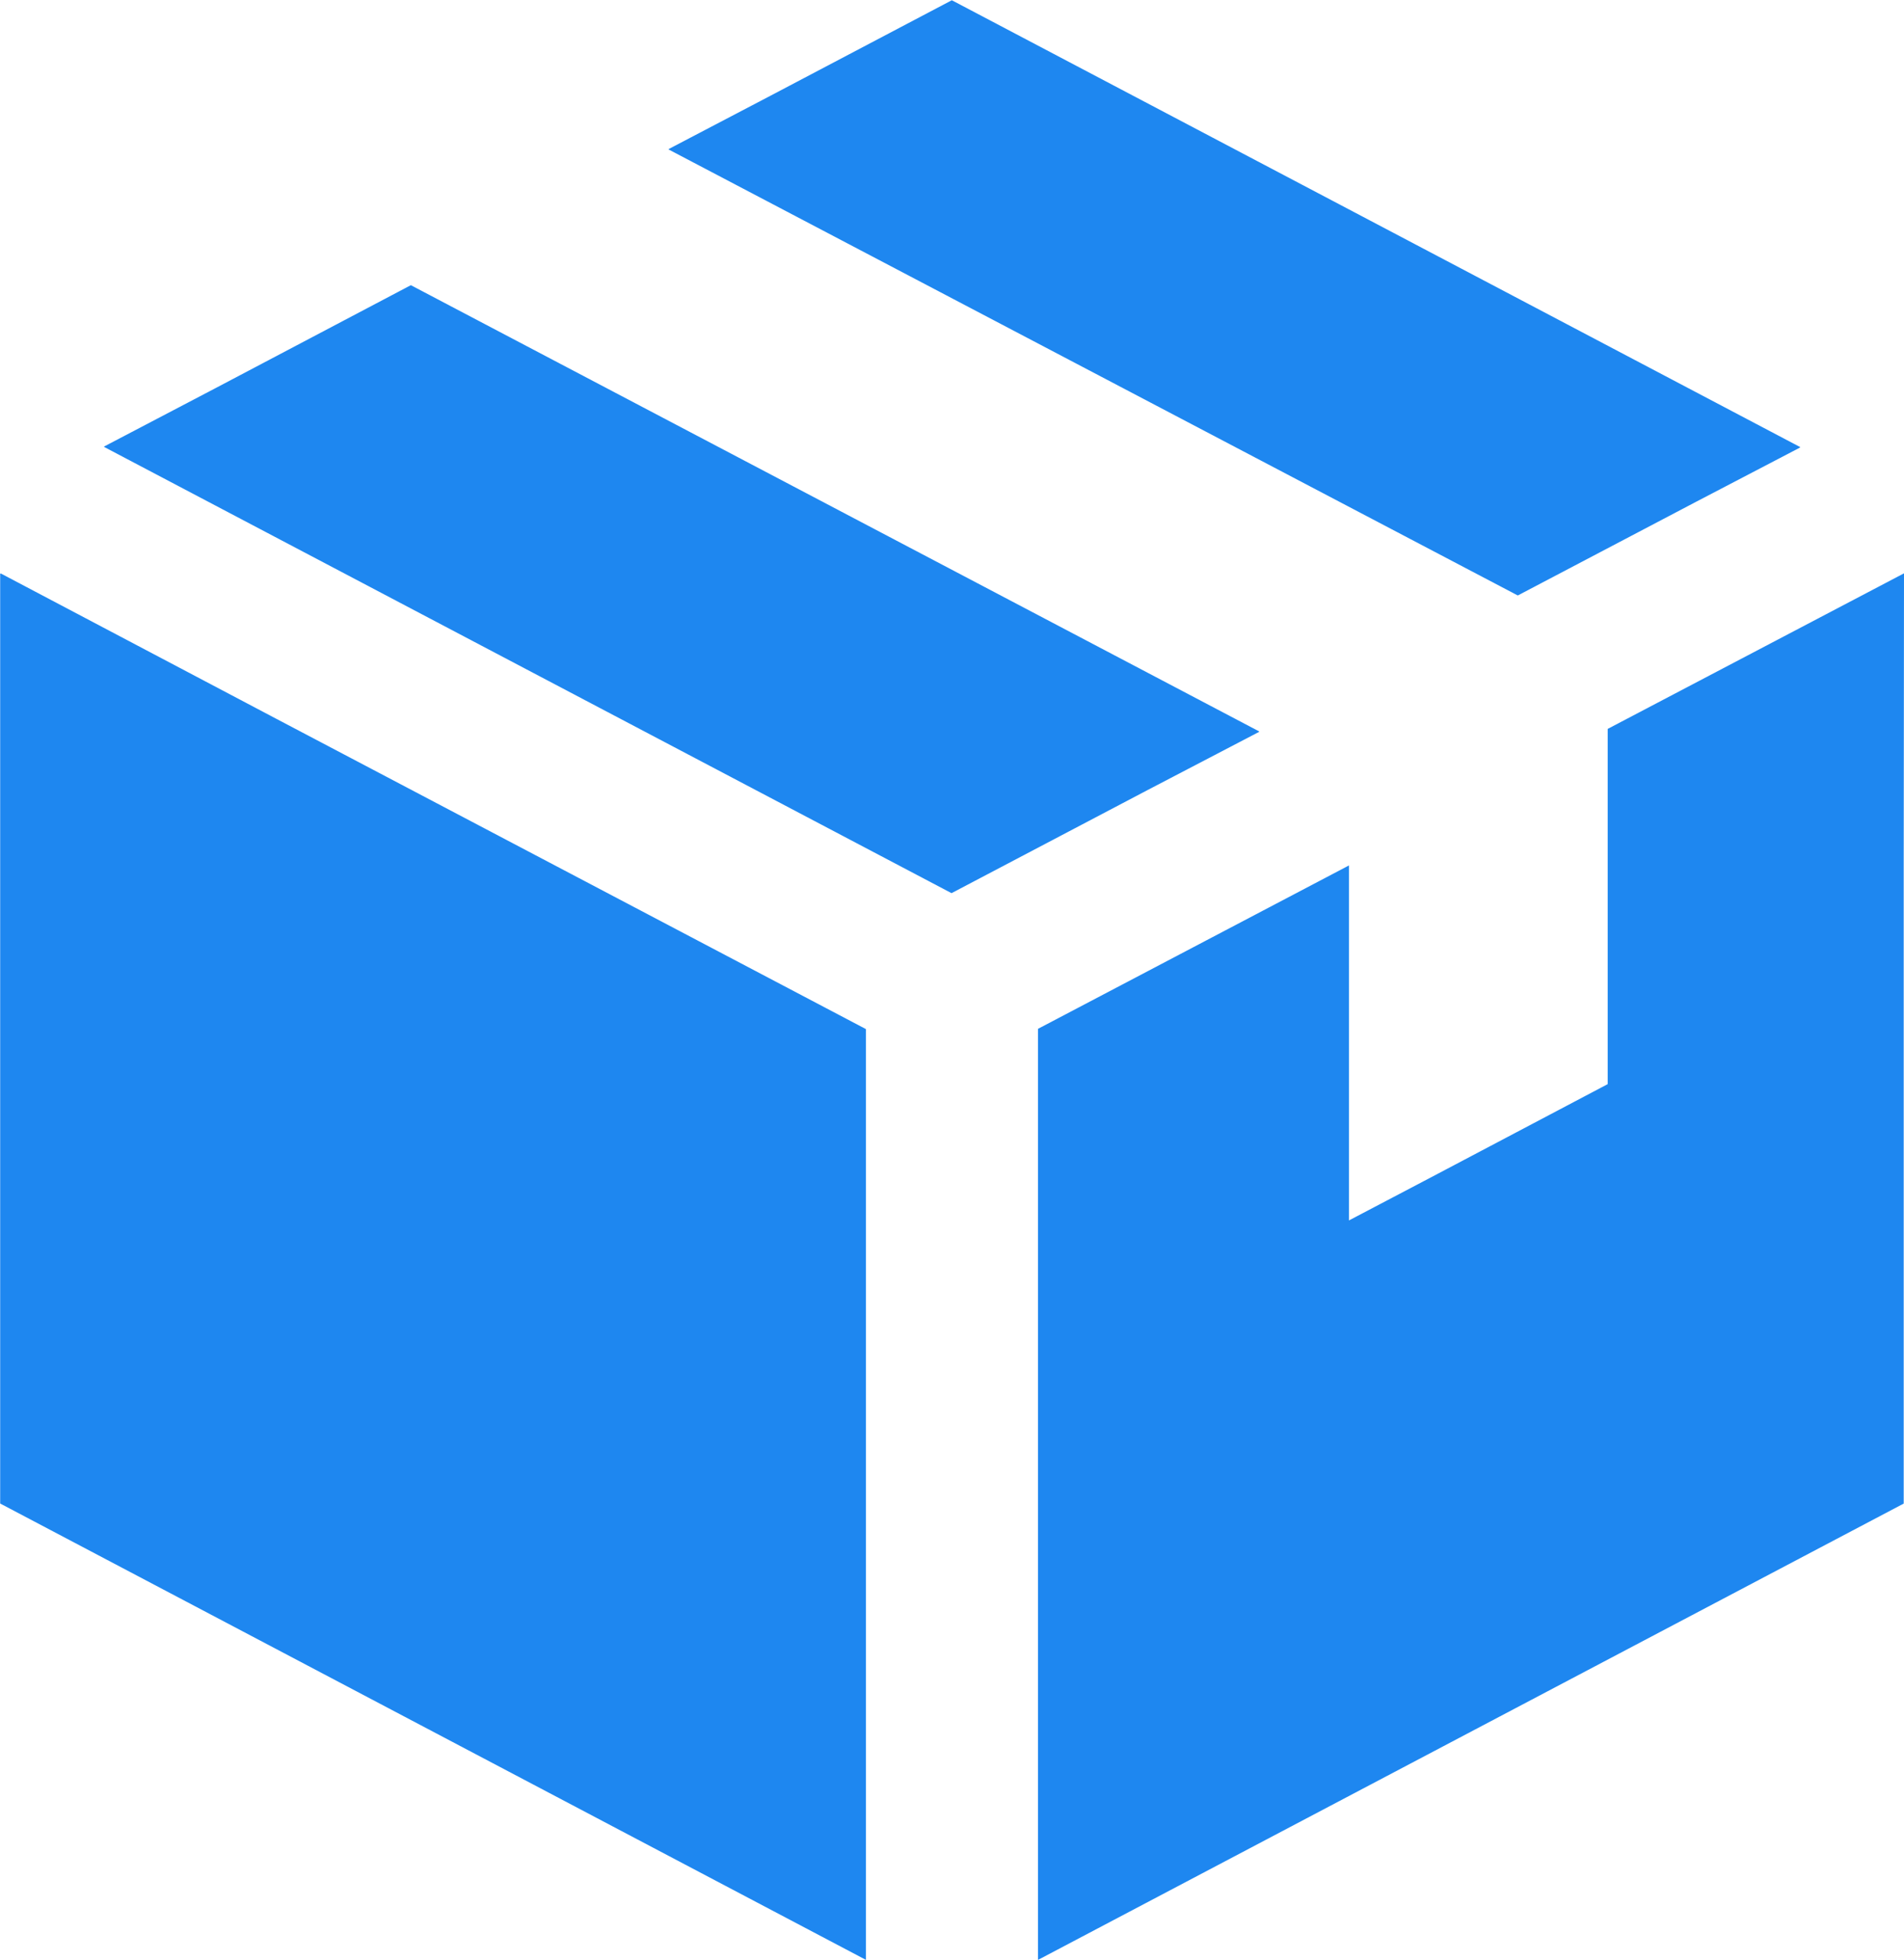 <svg xmlns="http://www.w3.org/2000/svg" width="32" height="32.932" viewBox="0 0 32 32.932">
  <g id="icom" transform="translate(-19.587 -17.445)">
    <path id="パス_571" data-name="パス 571" d="M67.769,36.029l0,0v-.012l-4.98,2.614V44.6L59.82,46.166l-1.379.724V42.837l0-1.9,0,0v-.012l-5.227,2.746V59.316l14.55-7.668V40.942Z" transform="translate(-16.182 -8.938)" fill="#1e87f0"/>
    <path id="パス_572" data-name="パス 572" d="M55.517,27.451l3-1.576,1.744-.91-.006,0,.011-.006-14.261-7.51-3.039,1.6-1.719.9.006,0-.011.006Z" transform="translate(-10.421)" fill="#1e87f0"/>
    <path id="パス_573" data-name="パス 573" d="M42.373,34.187l-.006,0,.011-.006-14.261-7.5-3.3,1.739-1.854.971.006,0-.011.006,14.246,7.5L40.5,35.164Z" transform="translate(-1.625 -4.444)" fill="#1e87f0"/>
    <path id="パス_574" data-name="パス 574" d="M19.6,36.019v.005l-.01-.005V51.647l14.55,7.668V43.675l-9.921-5.22Z" transform="translate(0 -8.938)" fill="#1e87f0"/>
  </g>
</svg>
